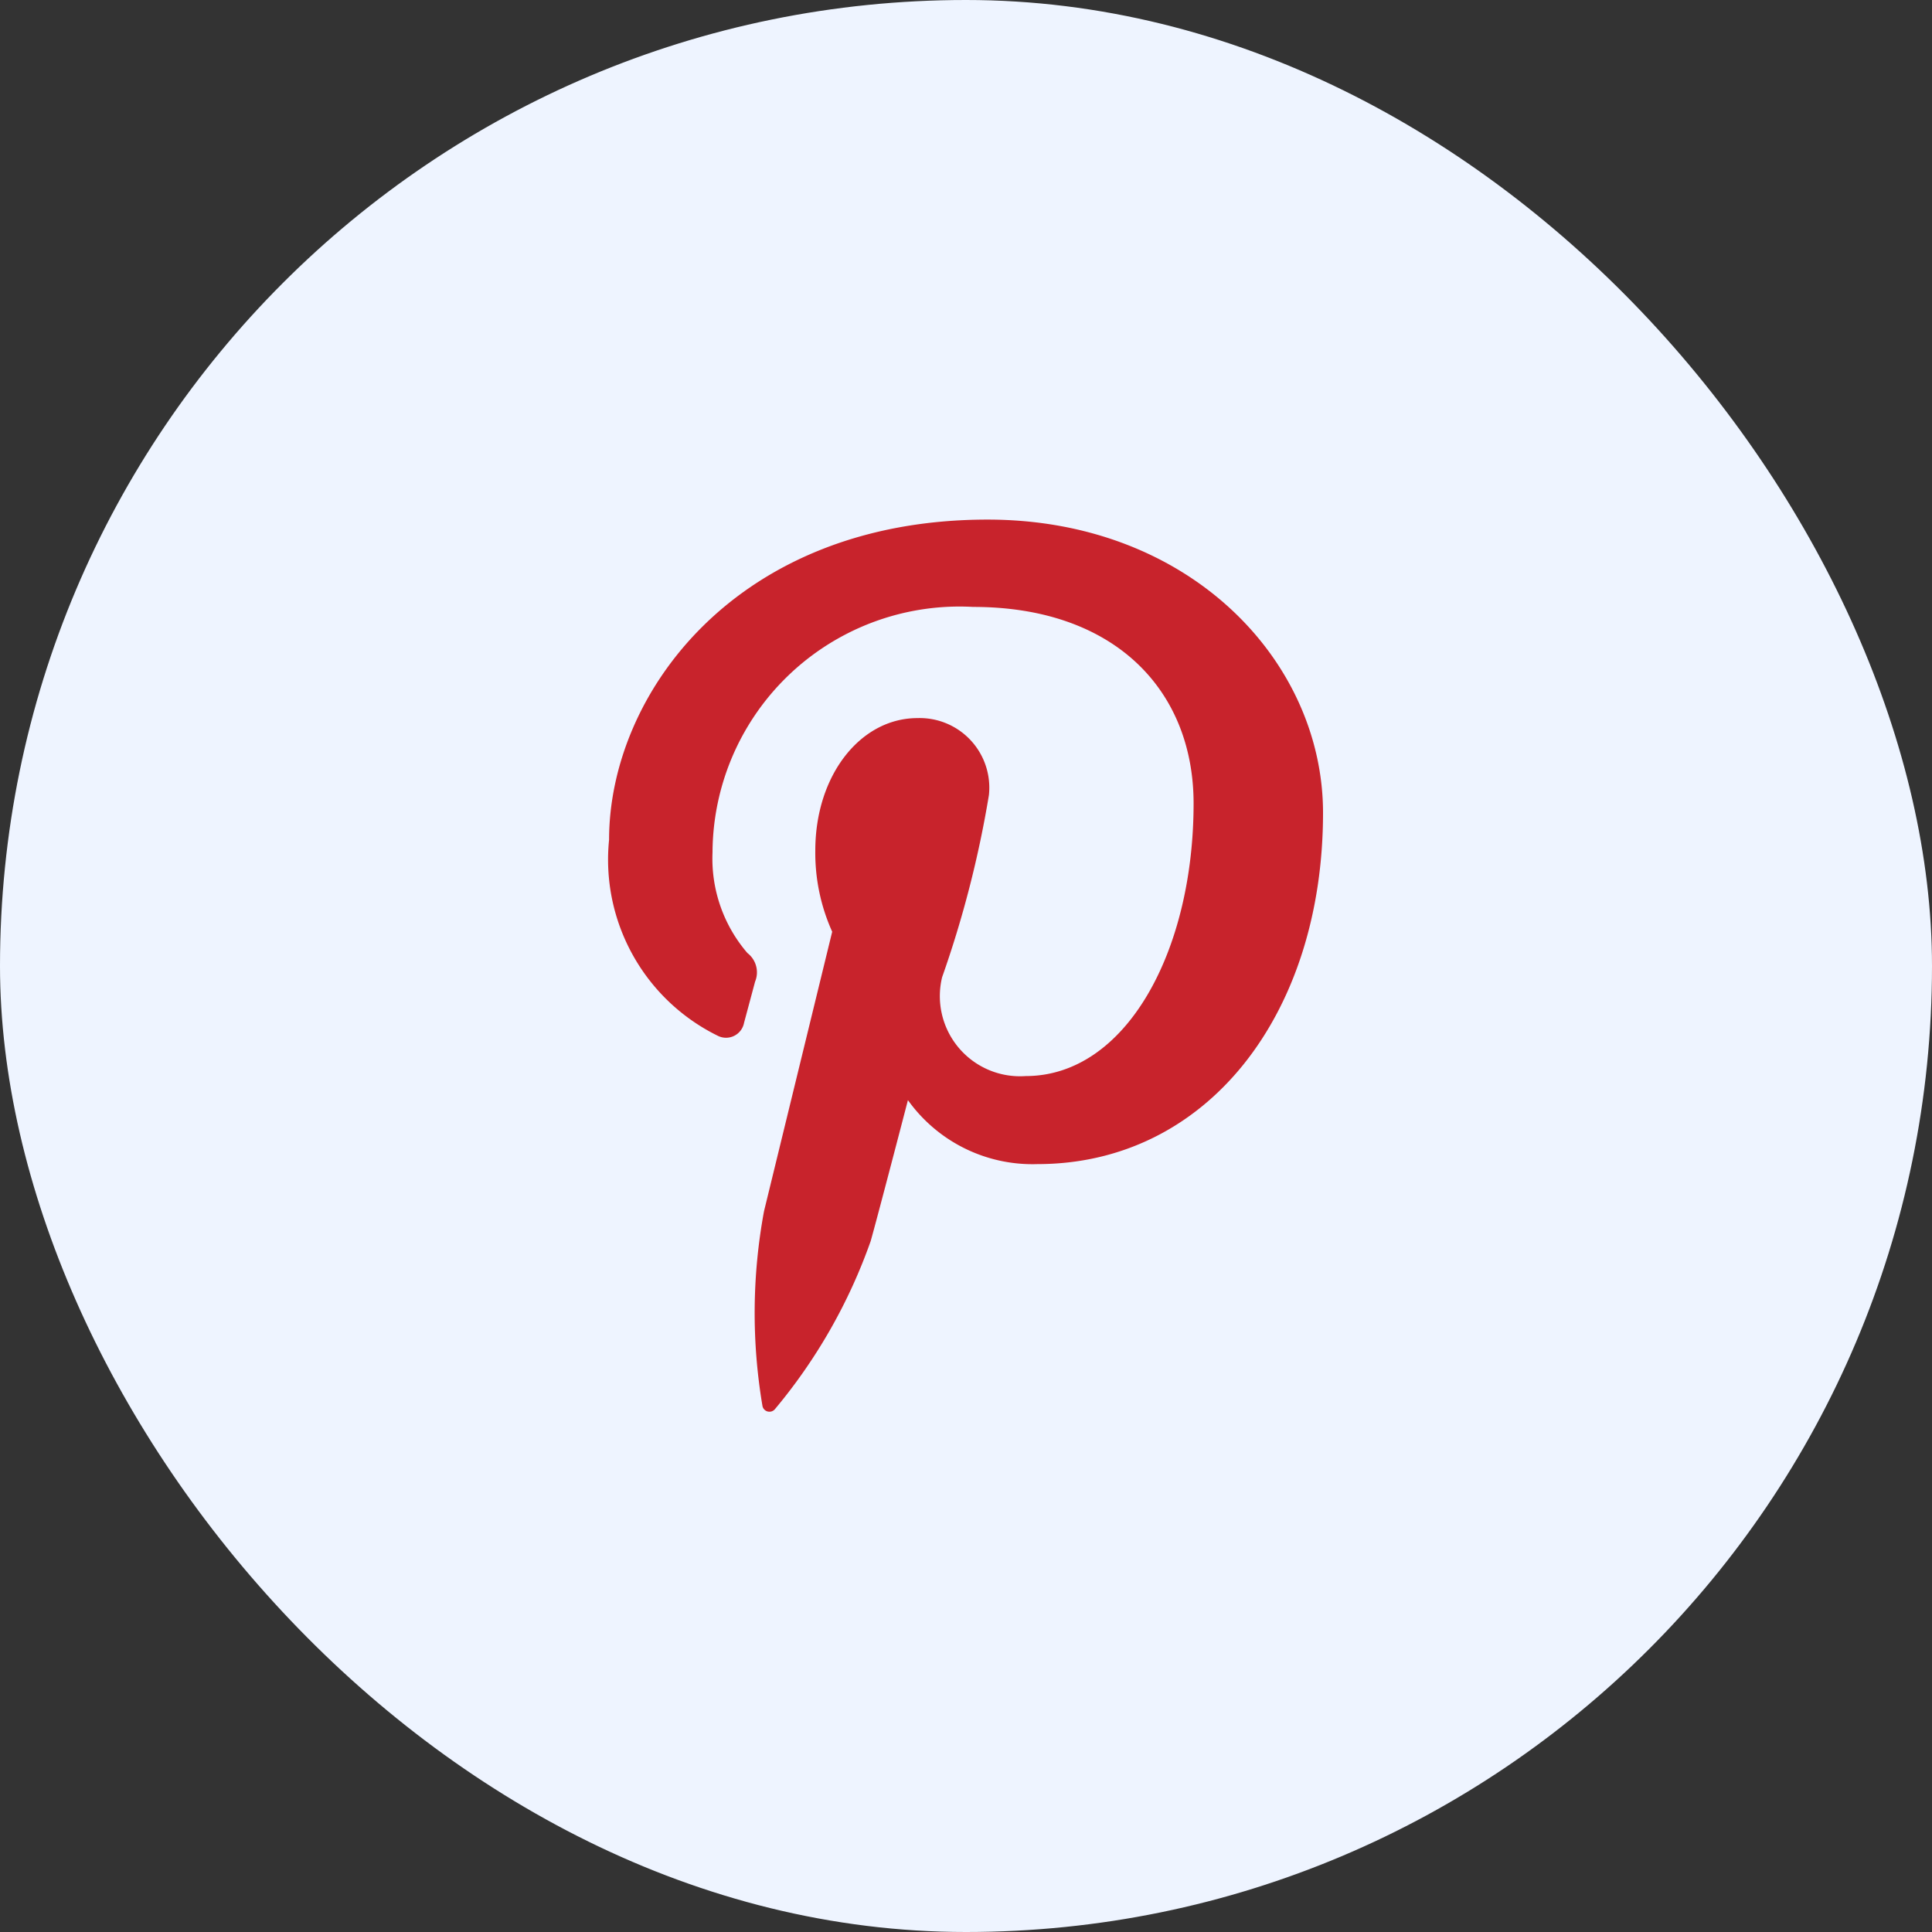 <?xml version="1.0" encoding="UTF-8"?>
<svg xmlns="http://www.w3.org/2000/svg" width="35" height="35" viewBox="0 0 35 35">
  <rect x="0" y="0" width="35" height="35" fill="#333333" stroke="none"/>
  <g id="PINTEREST" transform="translate(0.096 0.457)">
    <rect id="Rectangle_653" data-name="Rectangle 653" width="34" height="34" rx="17" transform="translate(0.404 0.043)" fill="#eef4ff" stroke="#eef4ff" stroke-width="1"></rect>
    <path id="Path_27800" data-name="Path 27800" d="M79.733,63.781c-4.559,0-6.857,3.165-6.857,5.8a3.555,3.555,0,0,0,1.965,3.549.332.332,0,0,0,.48-.232l.2-.746a.441.441,0,0,0-.138-.518,2.62,2.62,0,0,1-.633-1.822,4.475,4.475,0,0,1,4.723-4.449c2.577,0,3.992,1.524,3.992,3.56,0,2.678-1.224,4.939-3.042,4.939a1.452,1.452,0,0,1-1.514-1.79,19.429,19.429,0,0,0,.848-3.3,1.261,1.261,0,0,0-1.295-1.395c-1.026,0-1.85,1.028-1.85,2.4a3.475,3.475,0,0,0,.306,1.47l-1.235,5.063a10.114,10.114,0,0,0-.028,3.53.129.129,0,0,0,.228.053,9.848,9.848,0,0,0,1.732-3.041c.118-.413.675-2.554.675-2.554a2.773,2.773,0,0,0,2.344,1.159c3.083,0,5.176-2.723,5.176-6.367C85.807,66.348,83.4,63.781,79.733,63.781Z" transform="translate(-61.938 -54.825)" fill="#c8232c"></path>
  </g>
</svg>

